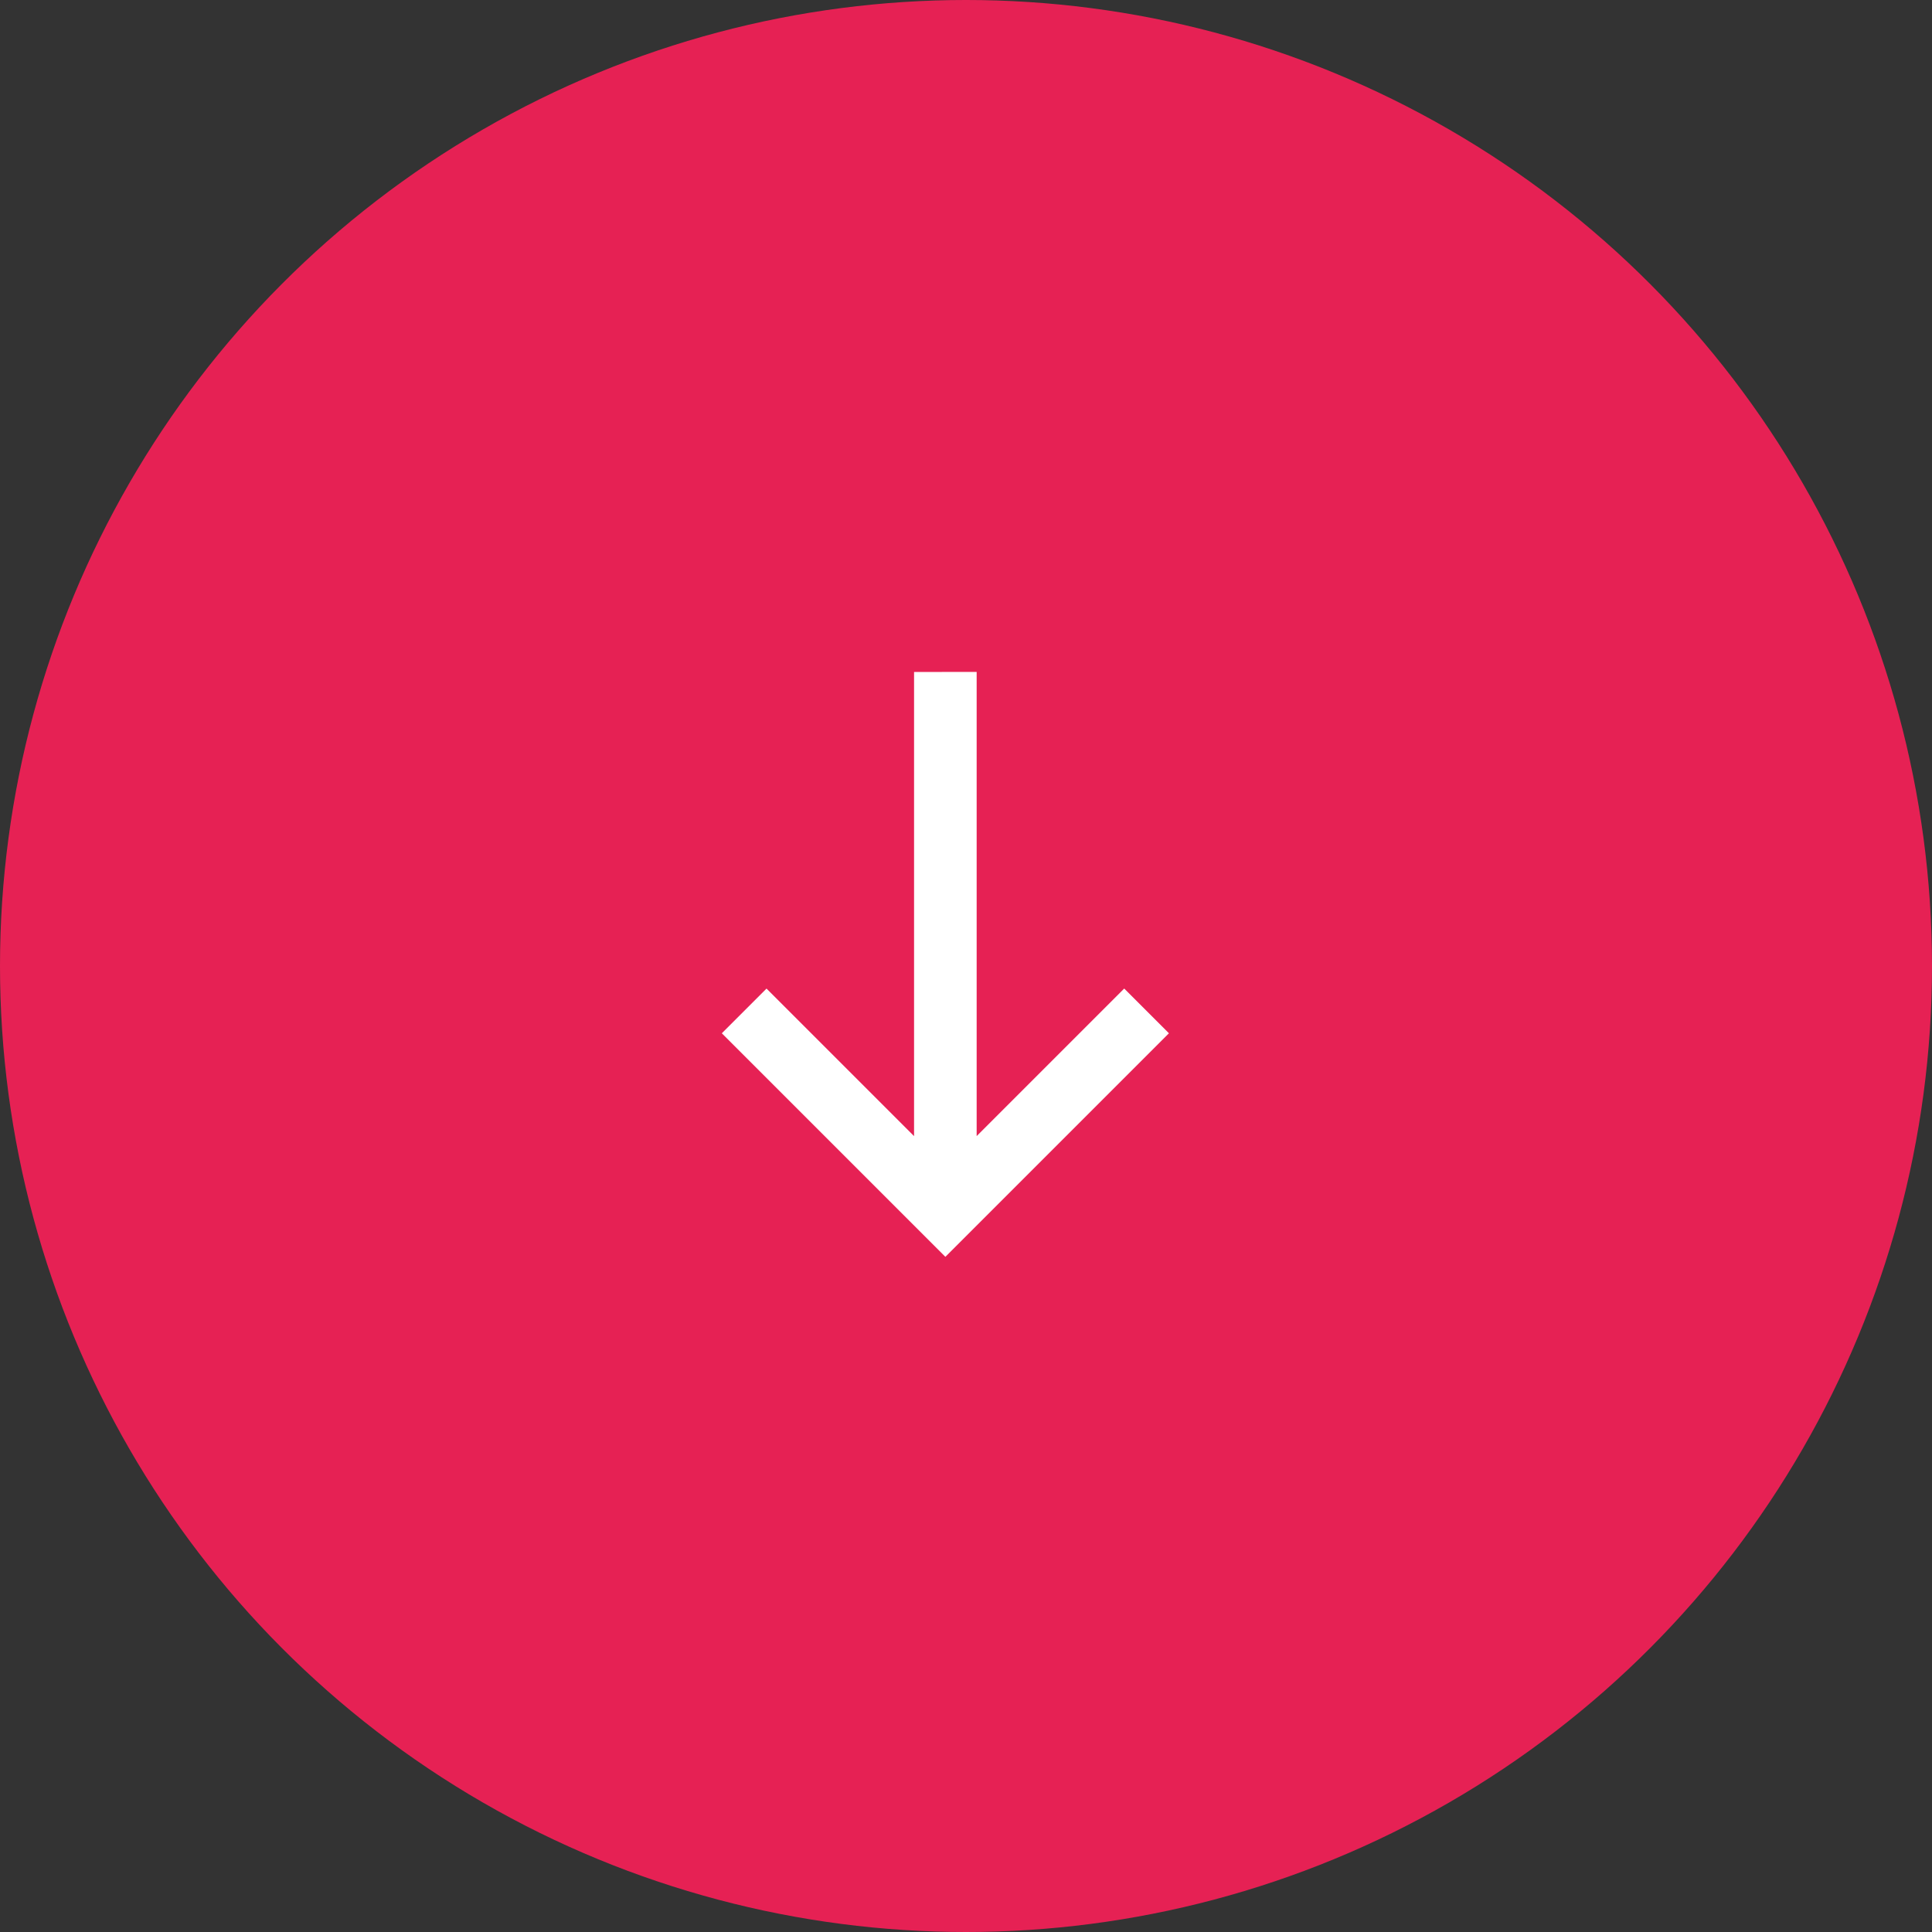 <svg xmlns="http://www.w3.org/2000/svg" viewBox="3709.182 2701.964 50 50"><rect x="3709.182" y="2701.964" width="50" height="50" fill="#333333" stroke="none"/><defs><style>.a{fill:#e62154;}.b{fill:#fff;}</style></defs><g transform="translate(3446.182 2094.964)"><circle class="a" cx="25" cy="25" r="25" transform="translate(263 607)"/><g transform="translate(295.687 631.566) rotate(135)"><g transform="translate(0 0)"><path class="b" d="M3.26.184V1.821h5.4L.166,10.315,1.312,11.46,9.806,2.966v5.4h1.636V.184Z"/></g></g></g></svg>